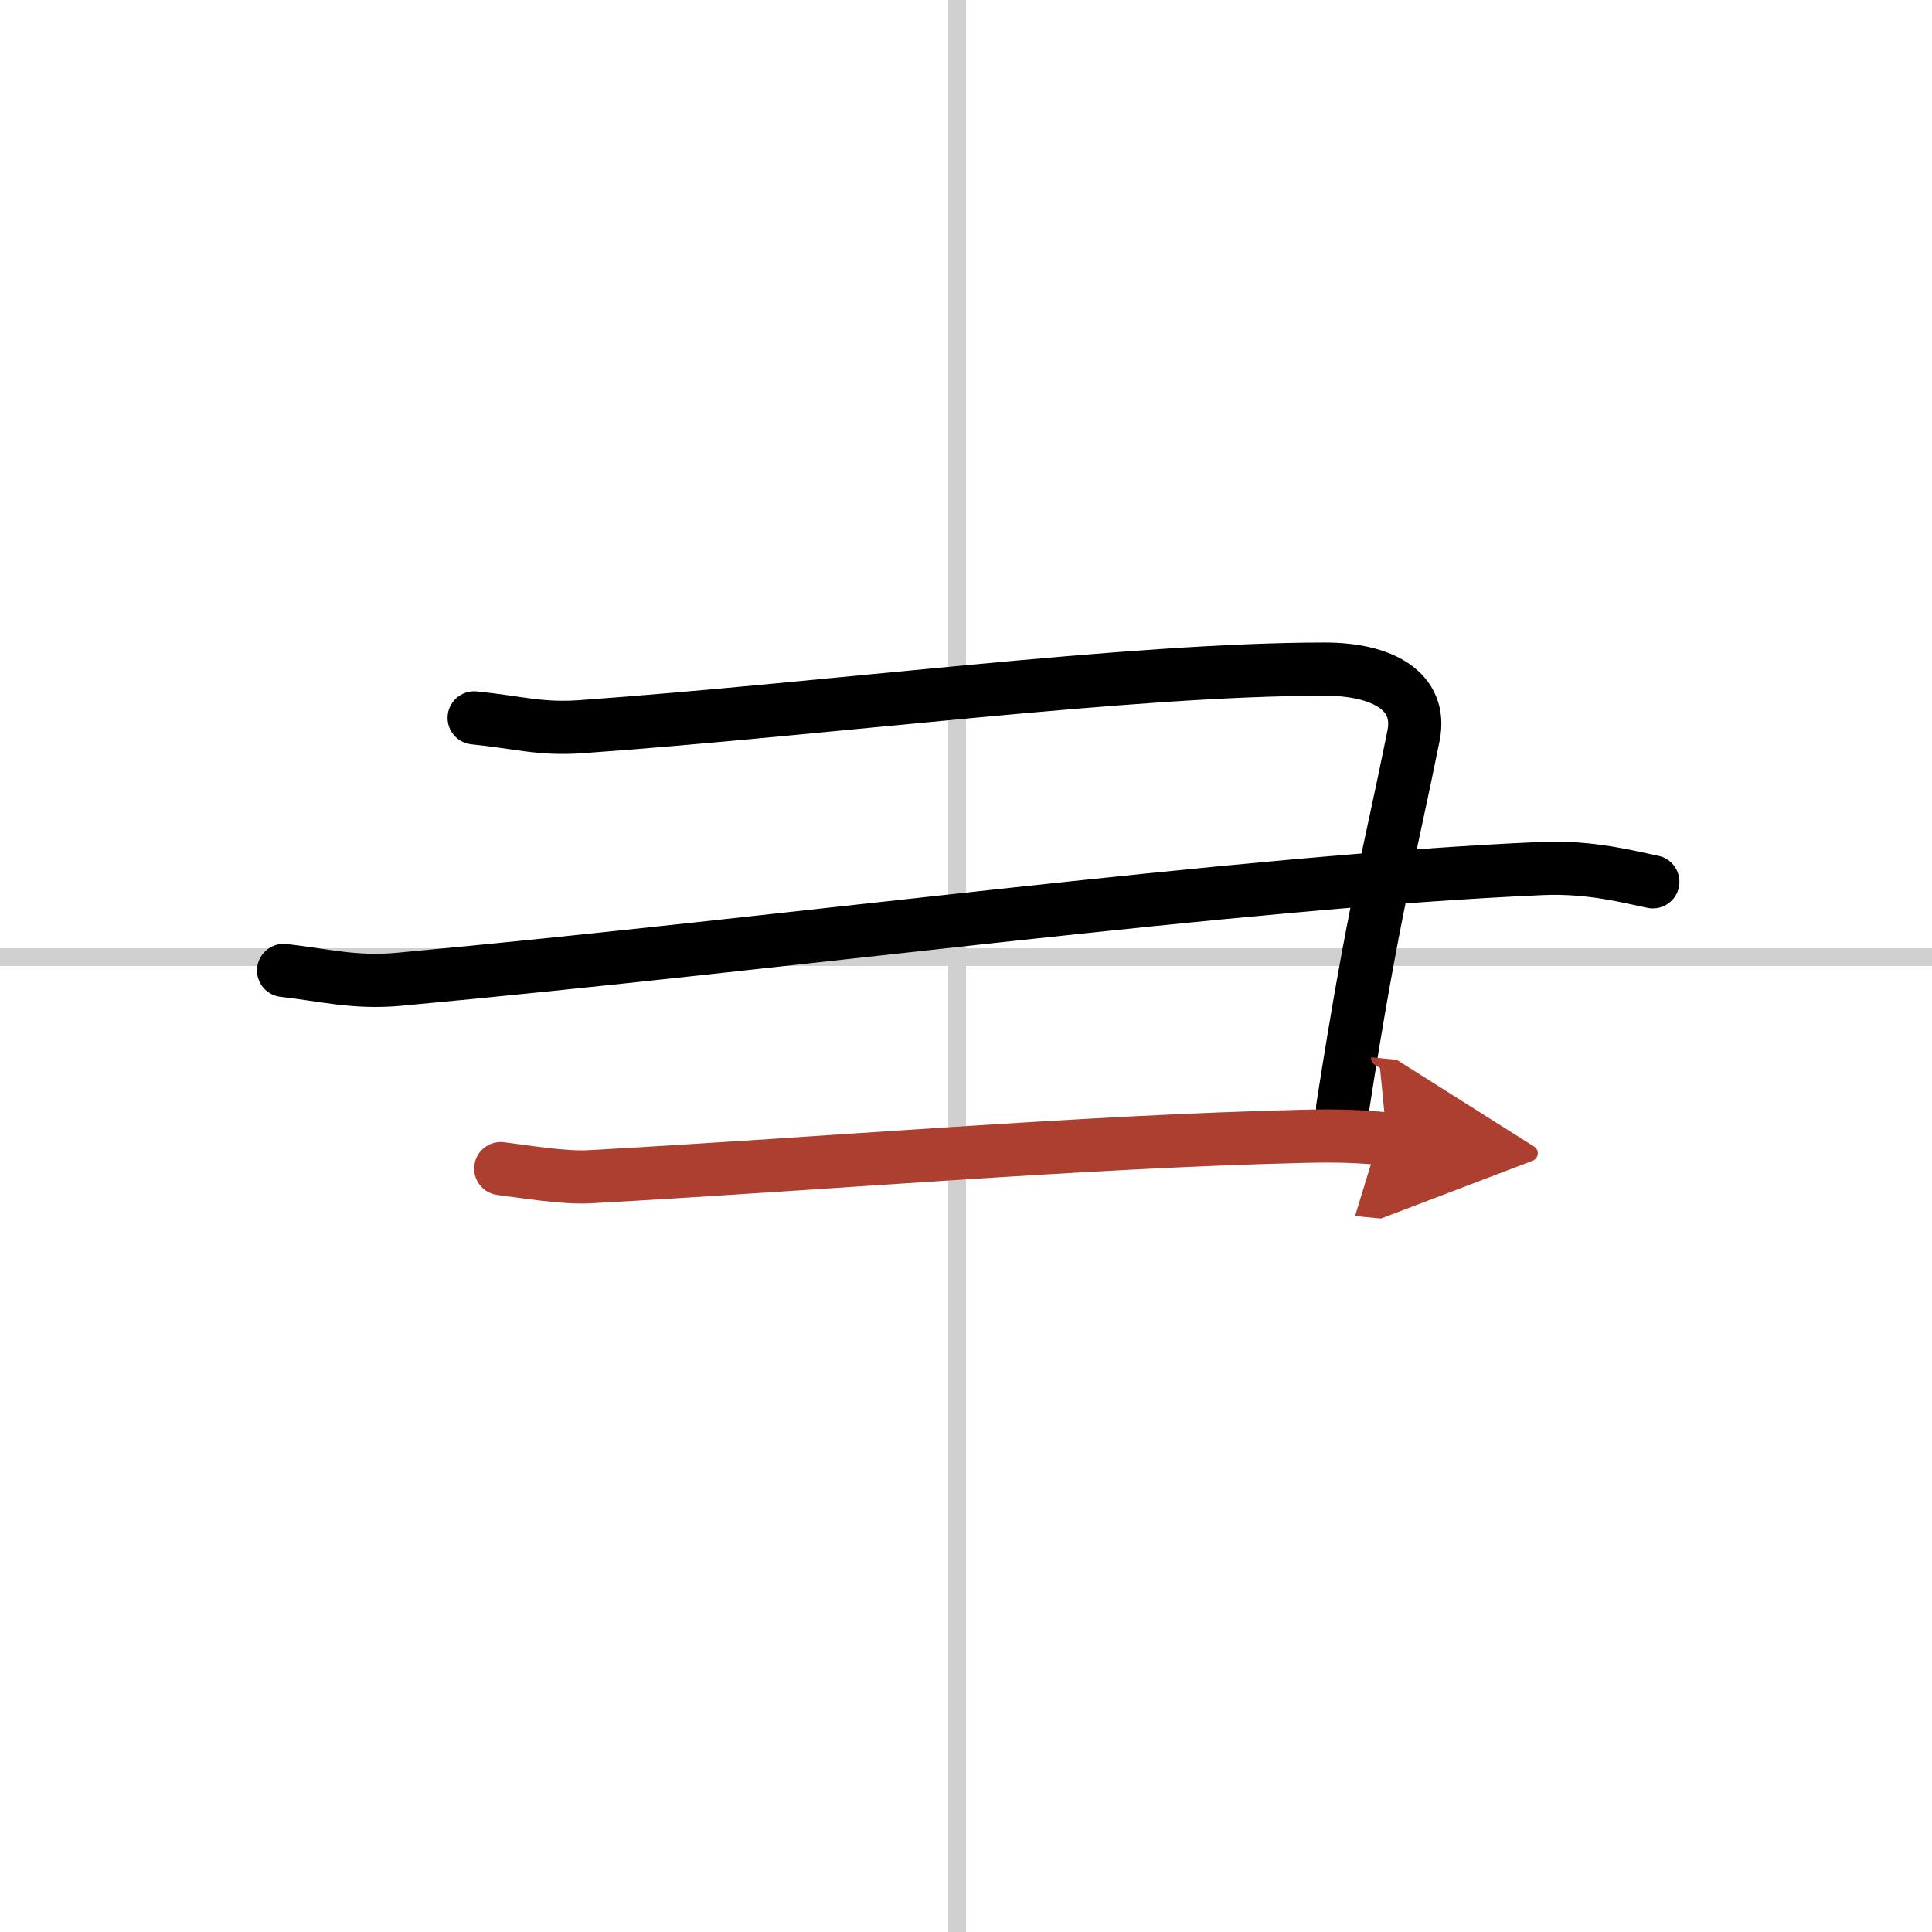 <svg width="400" height="400" viewBox="0 0 109 109" xmlns="http://www.w3.org/2000/svg"><defs><marker id="a" markerWidth="4" orient="auto" refX="1" refY="5" viewBox="0 0 10 10"><polyline points="0 0 10 5 0 10 1 5" fill="#ad3f31" stroke="#ad3f31"/></marker></defs><g fill="none" stroke="#000" stroke-linecap="round" stroke-linejoin="round" stroke-width="3"><rect width="100%" height="100%" fill="#fff" stroke="#fff"/><line x1="54" x2="54" y2="109" stroke="#d0d0d0" stroke-width="1"/><line x2="109" y1="54" y2="54" stroke="#d0d0d0" stroke-width="1"/><path d="m26.75 40.5c2.5 0.25 3.7 0.66 6 0.5 14-1 31-3.25 42-3.25 3.25 0 5.5 1.25 5 3.75-1.31 6.54-2.25 9.75-4 21"/><path d="m16 54.75c2.25 0.25 4.01 0.73 6.5 0.5 21.75-2 47.25-5.5 64.5-6.25 2.76-0.12 5 0.5 6.25 0.75"/><path d="M28.25,65.93c1.25,0.15,3.51,0.54,5,0.46C47,65.63,61,64.41,73.5,64.11c2-0.05,3.25,0,4.75,0.15" marker-end="url(#a)" stroke="#ad3f31"/></g></svg>
